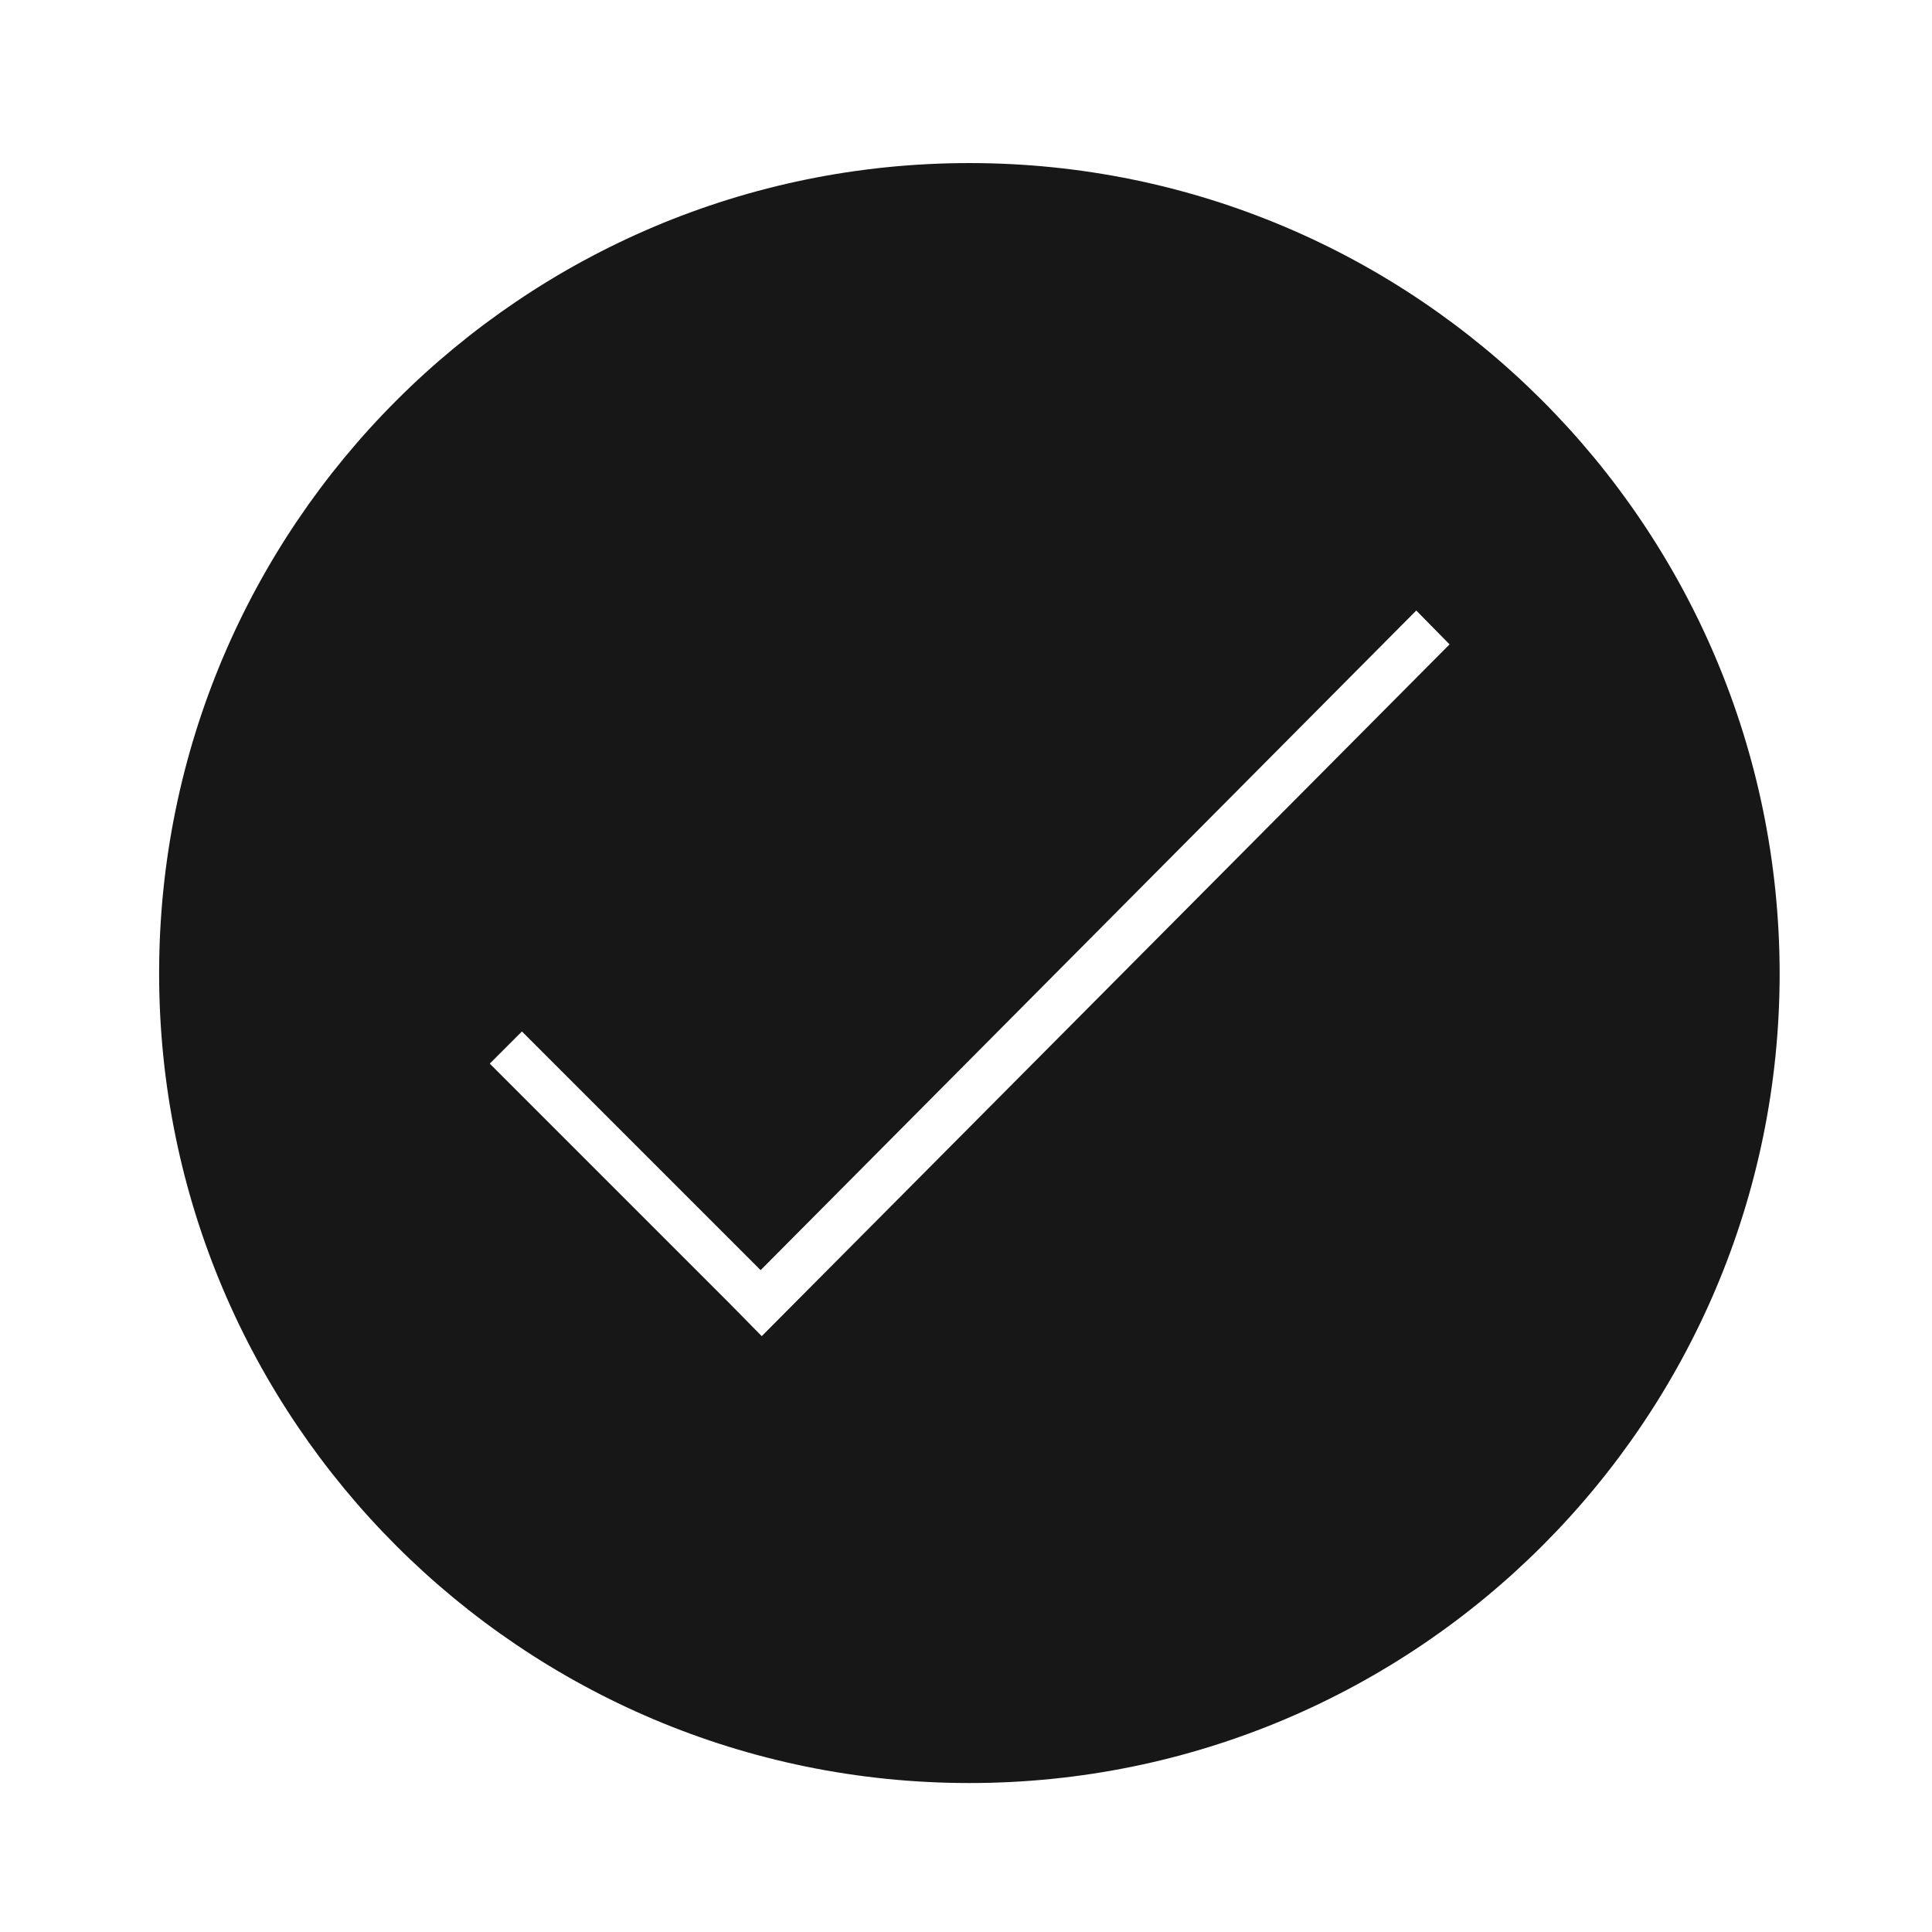 <?xml version="1.0" encoding="UTF-8"?> <!-- Generator: Adobe Illustrator 24.0.1, SVG Export Plug-In . SVG Version: 6.00 Build 0) --> <svg xmlns="http://www.w3.org/2000/svg" xmlns:xlink="http://www.w3.org/1999/xlink" id="Capa_1" x="0px" y="0px" viewBox="0 0 342.4 342.4" style="enable-background:new 0 0 342.4 342.4;" xml:space="preserve"> <style type="text/css"> .st0{fill:#171717;} </style> <path class="st0" d="M171.8,28.9c-79.3,0-143.6,64.3-143.6,143.6c0,79.3,64.3,143.5,143.6,143.5c79.3,0,143.6-64.3,143.6-143.5 C315.3,93.2,251.1,28.9,171.8,28.9z M135,236.8l-5.9-6l-0.1-0.1l-42.2-42.2l5.7-5.7l42.2,42.2l0.1,0.1l0.7-0.7L251,108.2l5.9,6 L135,236.8z"></path> </svg> 
